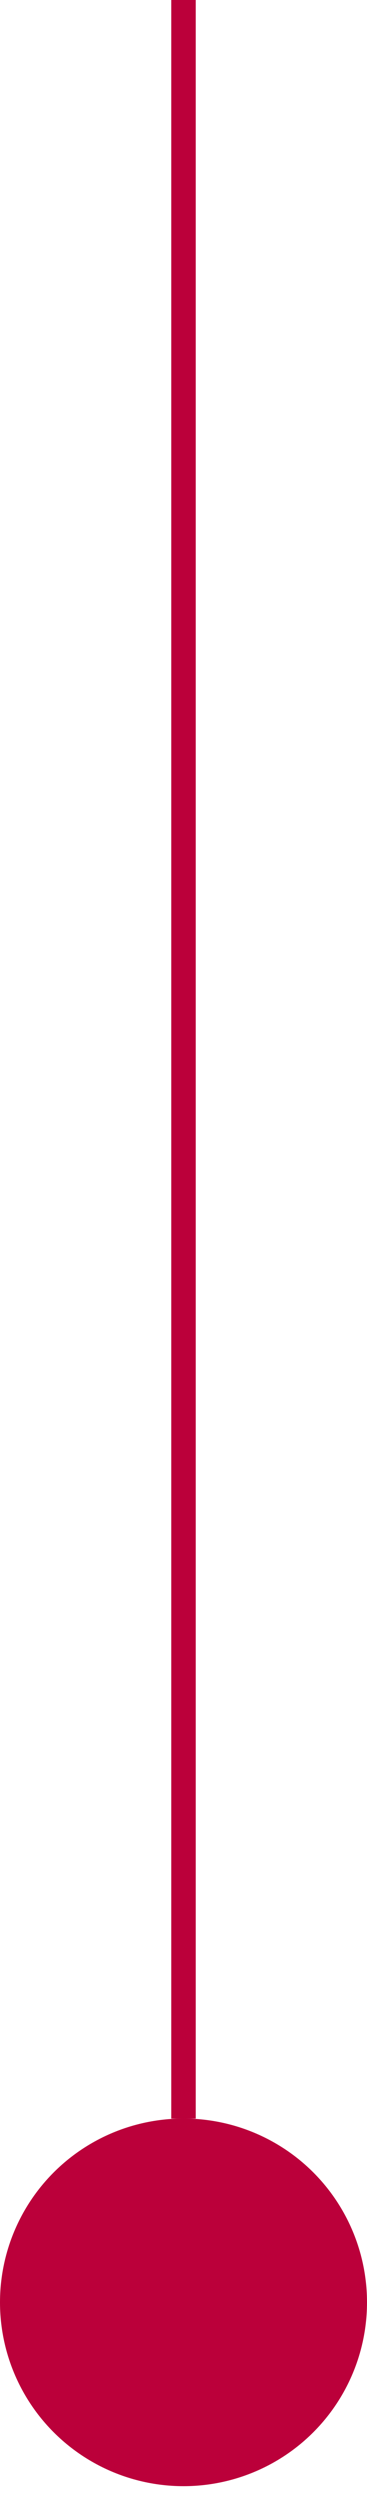 <?xml version="1.0" encoding="utf-8"?>
<svg xmlns="http://www.w3.org/2000/svg" fill="none" height="100%" overflow="visible" preserveAspectRatio="none" style="display: block;" viewBox="0 0 15 102" width="100%">
<g id="Group 18">
<circle cx="7.5" cy="93.936" fill="#BB003A" id="Ellipse 14" r="7.5"/>
<line id="Line 40" stroke="#BB003A" x1="7.5" x2="7.5" y1="86.44"/>
</g>
</svg>